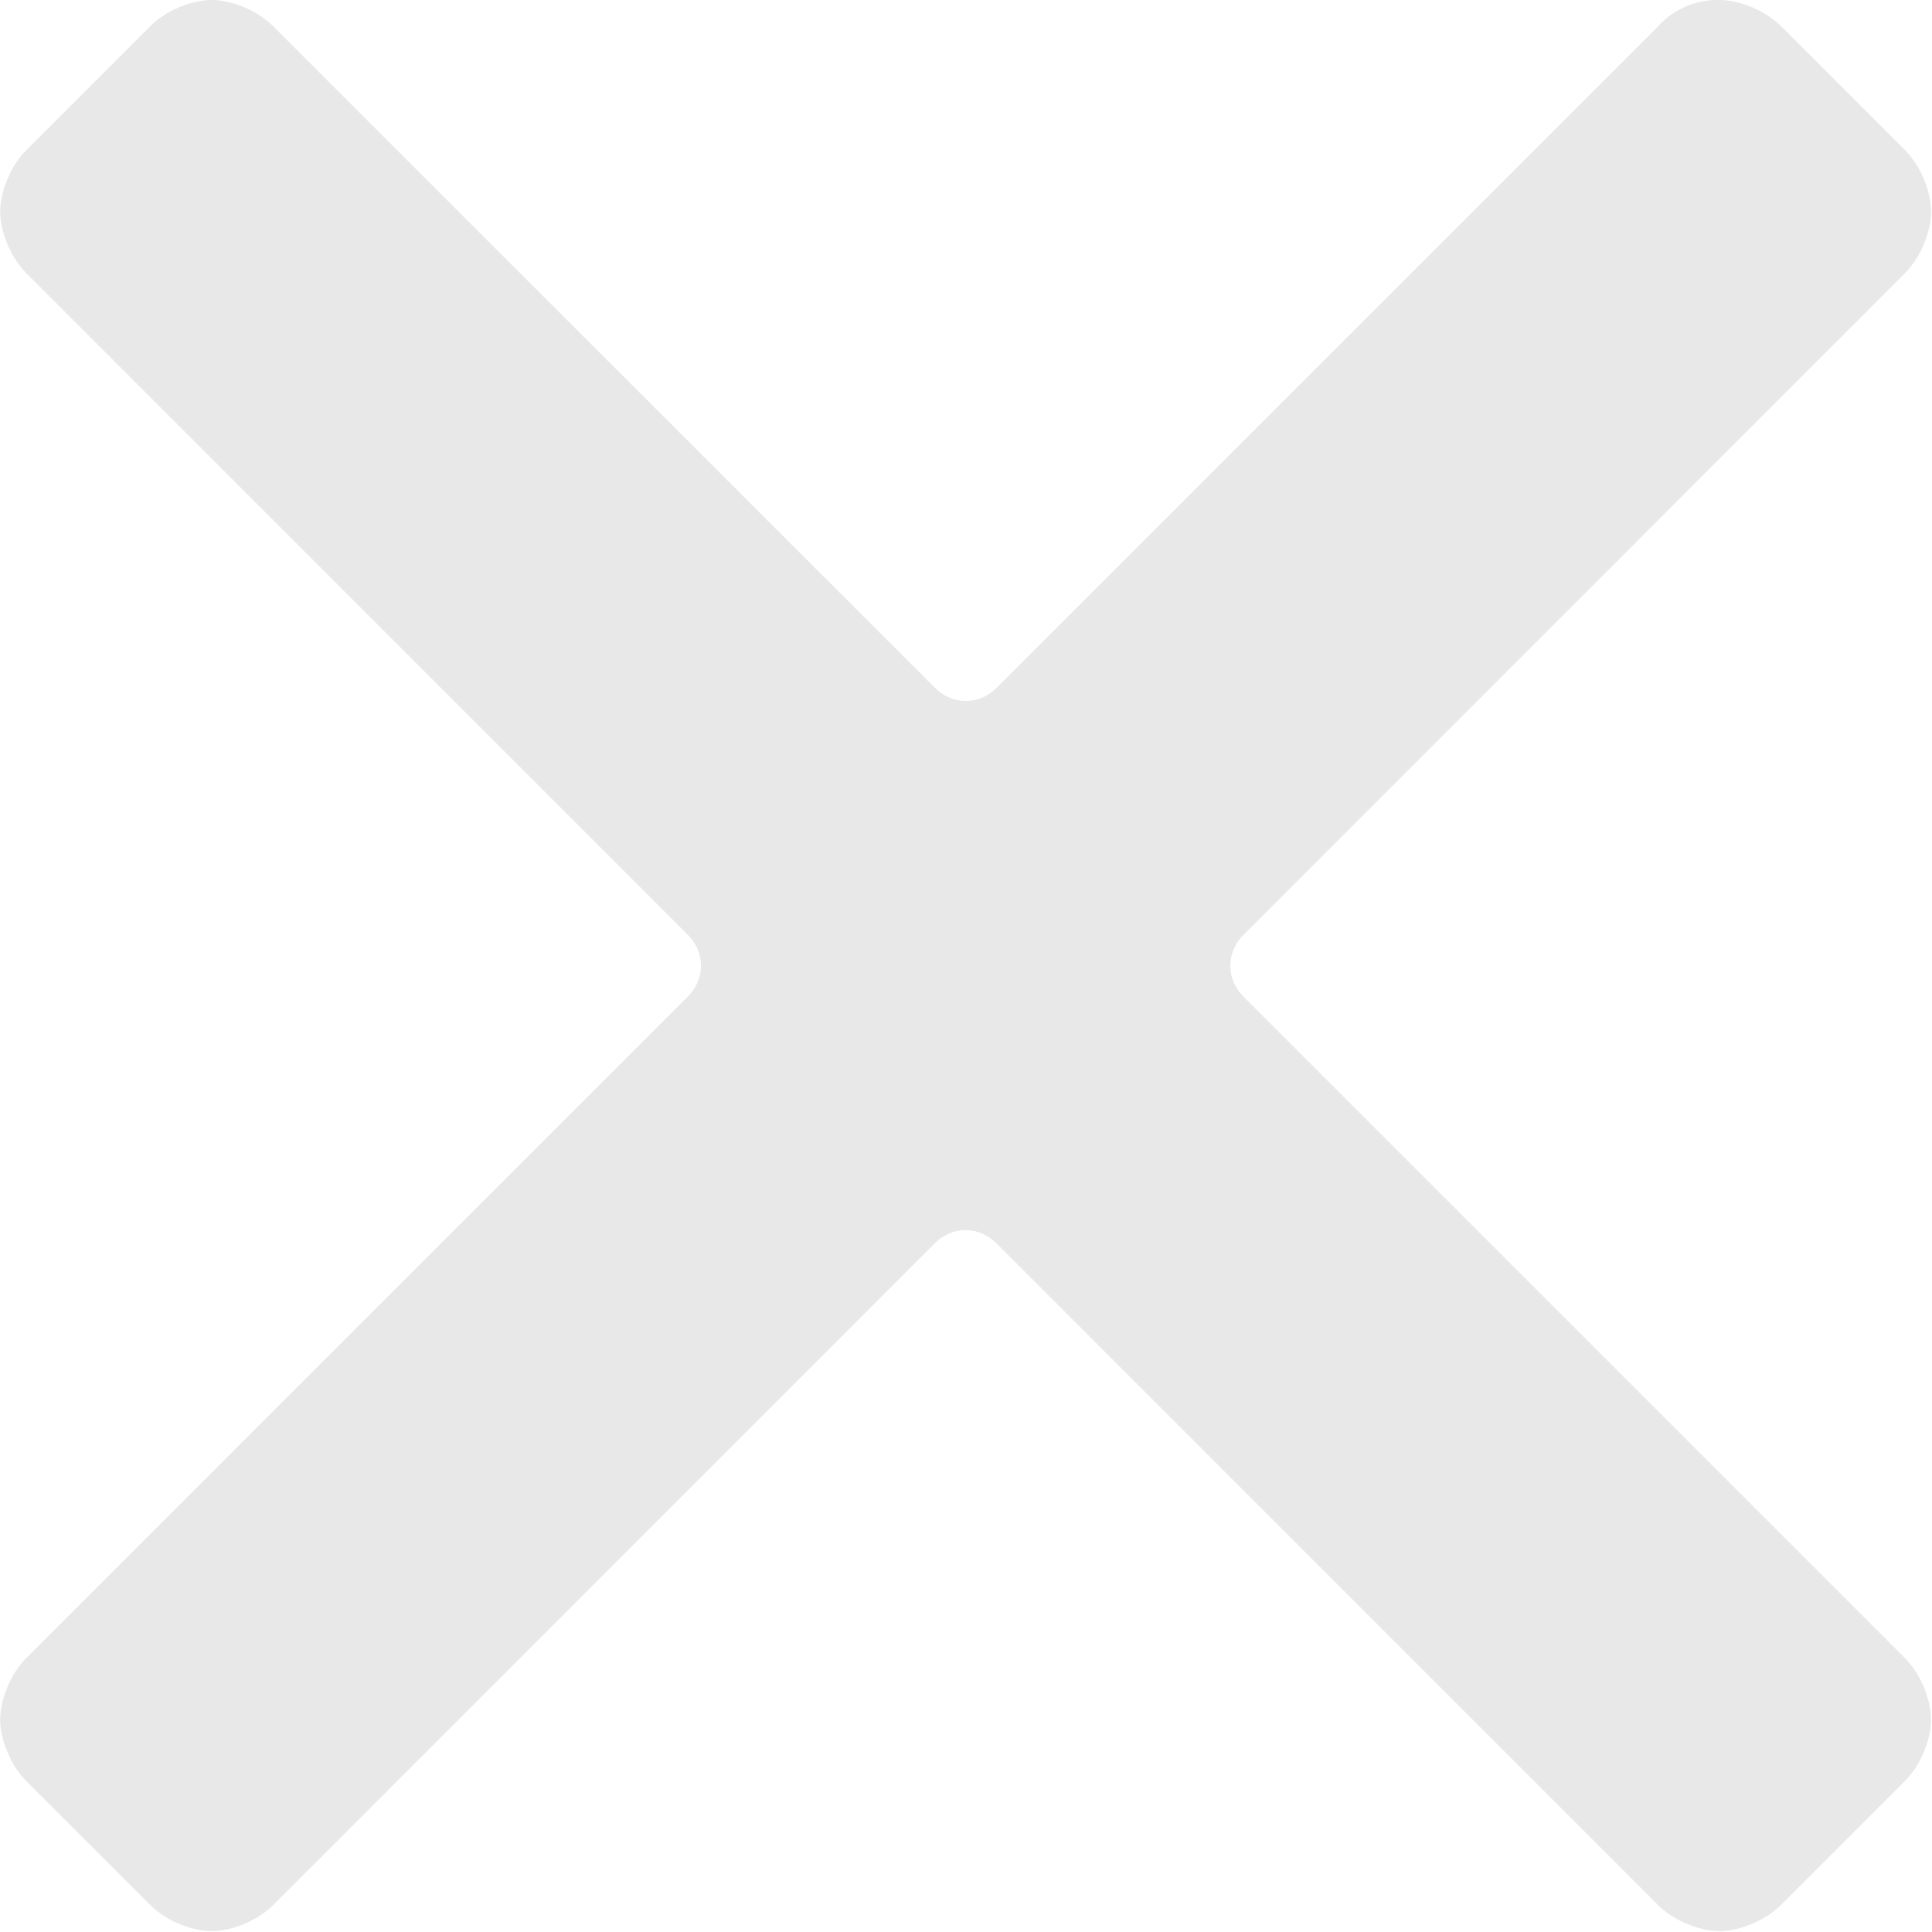 <svg xmlns="http://www.w3.org/2000/svg" width="22" height="22"><path fill-rule="evenodd" fill="#e8e8e8" d="M14.16 11.348c-.2-.2-.2-.502 0-.703l7.53-7.532c.2-.2.3-.502.3-.703s-.1-.502-.3-.703L20.285.302c-.2-.2-.502-.302-.703-.302a.91.91 0 0 0-.703.302l-7.53 7.53c-.2.2-.502.2-.703 0L3.114.302C2.913.1 2.612 0 2.41 0s-.502.1-.703.302L.302 1.707c-.2.2-.3.503-.3.703s.1.502.3.703l7.53 7.532c.2.2.2.502 0 .703l-7.53 7.53c-.2.2-.3.502-.3.703s.1.502.3.703l1.406 1.406c.2.2.502.3.703.3s.502-.1.703-.3l7.53-7.532c.2-.2.502-.2.703 0l7.53 7.532c.2.2.503.3.703.3s.502-.1.703-.3l1.406-1.406c.2-.2.3-.502.3-.703s-.1-.502-.3-.703l-7.53-7.53z"/></svg>